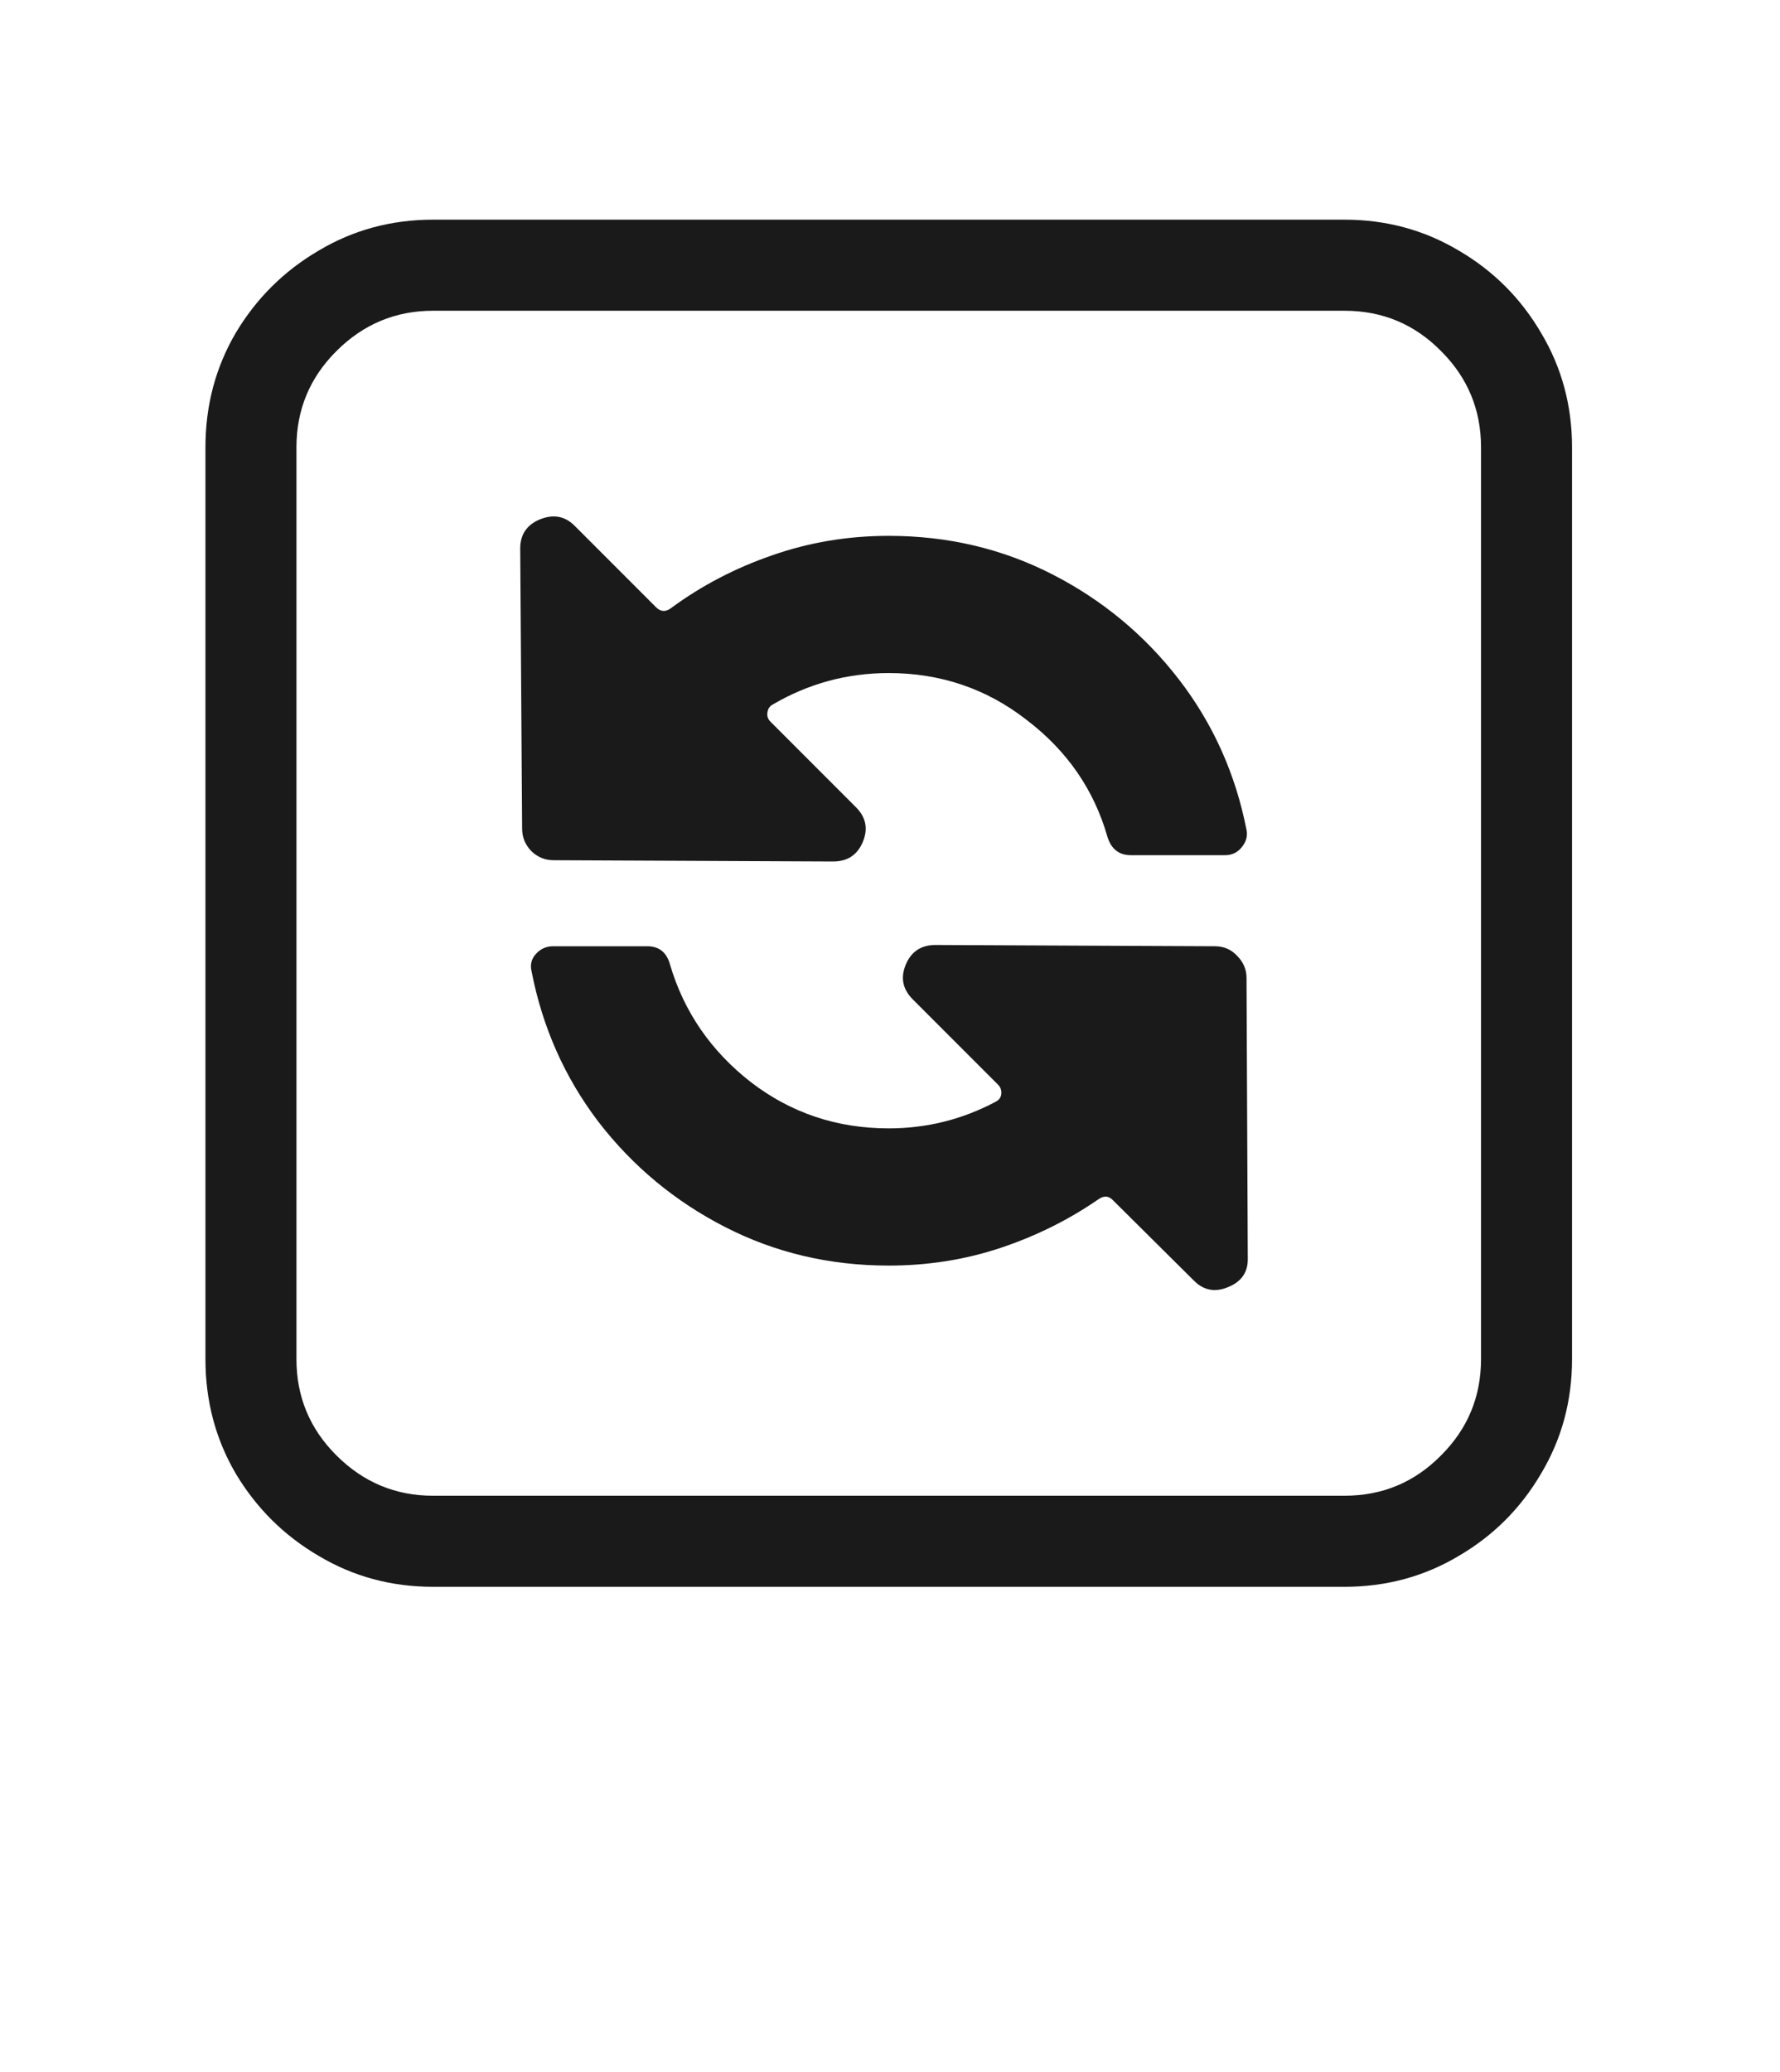 <?xml version="1.0" encoding="UTF-8"?> <svg xmlns="http://www.w3.org/2000/svg" width="55" height="64" viewBox="0 0 55 64" fill="none"><path d="M17.109 26.57C16.836 26.57 16.602 26.473 16.406 26.277C16.224 26.082 16.133 25.854 16.133 25.594L16.074 16.941C16.074 16.512 16.276 16.212 16.68 16.043C17.096 15.874 17.454 15.939 17.754 16.238L20.273 18.758C20.417 18.901 20.573 18.908 20.742 18.777C21.68 18.087 22.715 17.547 23.848 17.156C24.994 16.753 26.198 16.551 27.461 16.551C29.284 16.551 30.97 16.948 32.52 17.742C34.069 18.537 35.371 19.617 36.426 20.984C37.48 22.352 38.177 23.901 38.516 25.633C38.555 25.828 38.503 26.01 38.359 26.18C38.229 26.336 38.06 26.414 37.852 26.414H34.941C34.577 26.414 34.336 26.225 34.219 25.848C33.802 24.389 32.969 23.185 31.719 22.234C30.482 21.271 29.062 20.789 27.461 20.789C26.172 20.789 24.974 21.115 23.867 21.766C23.776 21.818 23.724 21.902 23.711 22.02C23.698 22.124 23.73 22.215 23.809 22.293L26.445 24.93C26.758 25.242 26.829 25.6 26.66 26.004C26.491 26.408 26.185 26.609 25.742 26.609L17.109 26.57ZM34.395 37.078L36.895 39.559C37.194 39.858 37.546 39.923 37.949 39.754C38.366 39.585 38.568 39.285 38.555 38.855L38.516 30.203C38.516 29.943 38.418 29.715 38.223 29.52C38.04 29.324 37.812 29.227 37.539 29.227L28.906 29.188C28.463 29.188 28.158 29.389 27.988 29.793C27.819 30.197 27.891 30.555 28.203 30.867L30.84 33.504C30.918 33.582 30.951 33.68 30.938 33.797C30.924 33.901 30.866 33.979 30.762 34.031C29.733 34.578 28.633 34.852 27.461 34.852C25.859 34.852 24.44 34.376 23.203 33.426C21.966 32.462 21.133 31.251 20.703 29.793C20.599 29.415 20.365 29.227 20 29.227H17.09C16.881 29.227 16.706 29.305 16.562 29.461C16.419 29.617 16.374 29.799 16.426 30.008C16.764 31.74 17.454 33.289 18.496 34.656C19.551 36.023 20.853 37.104 22.402 37.898C23.952 38.693 25.638 39.09 27.461 39.09C28.672 39.09 29.824 38.908 30.918 38.543C32.012 38.178 33.021 37.677 33.945 37.039C34.115 36.922 34.264 36.935 34.395 37.078ZM13.379 6.785H41.543C42.832 6.785 44.01 7.104 45.078 7.742C46.146 8.367 46.992 9.214 47.617 10.281C48.255 11.349 48.574 12.527 48.574 13.816V41.98C48.574 43.27 48.255 44.448 47.617 45.516C46.992 46.583 46.146 47.43 45.078 48.055C44.01 48.693 42.832 49.012 41.543 49.012H13.379C12.09 49.012 10.912 48.693 9.844 48.055C8.776 47.43 7.923 46.583 7.285 45.516C6.66 44.448 6.348 43.27 6.348 41.98V13.816C6.348 12.527 6.66 11.349 7.285 10.281C7.923 9.214 8.776 8.367 9.844 7.742C10.912 7.104 12.09 6.785 13.379 6.785ZM9.16 13.816V41.98C9.16 43.139 9.57 44.129 10.391 44.949C11.224 45.783 12.22 46.199 13.379 46.199H41.543C42.715 46.199 43.711 45.783 44.531 44.949C45.352 44.129 45.762 43.139 45.762 41.98V13.816C45.762 12.658 45.352 11.668 44.531 10.848C43.711 10.014 42.715 9.598 41.543 9.598H13.379C12.22 9.598 11.224 10.014 10.391 10.848C9.57 11.668 9.16 12.658 9.16 13.816Z" fill="#1A1A1A"></path></svg> 